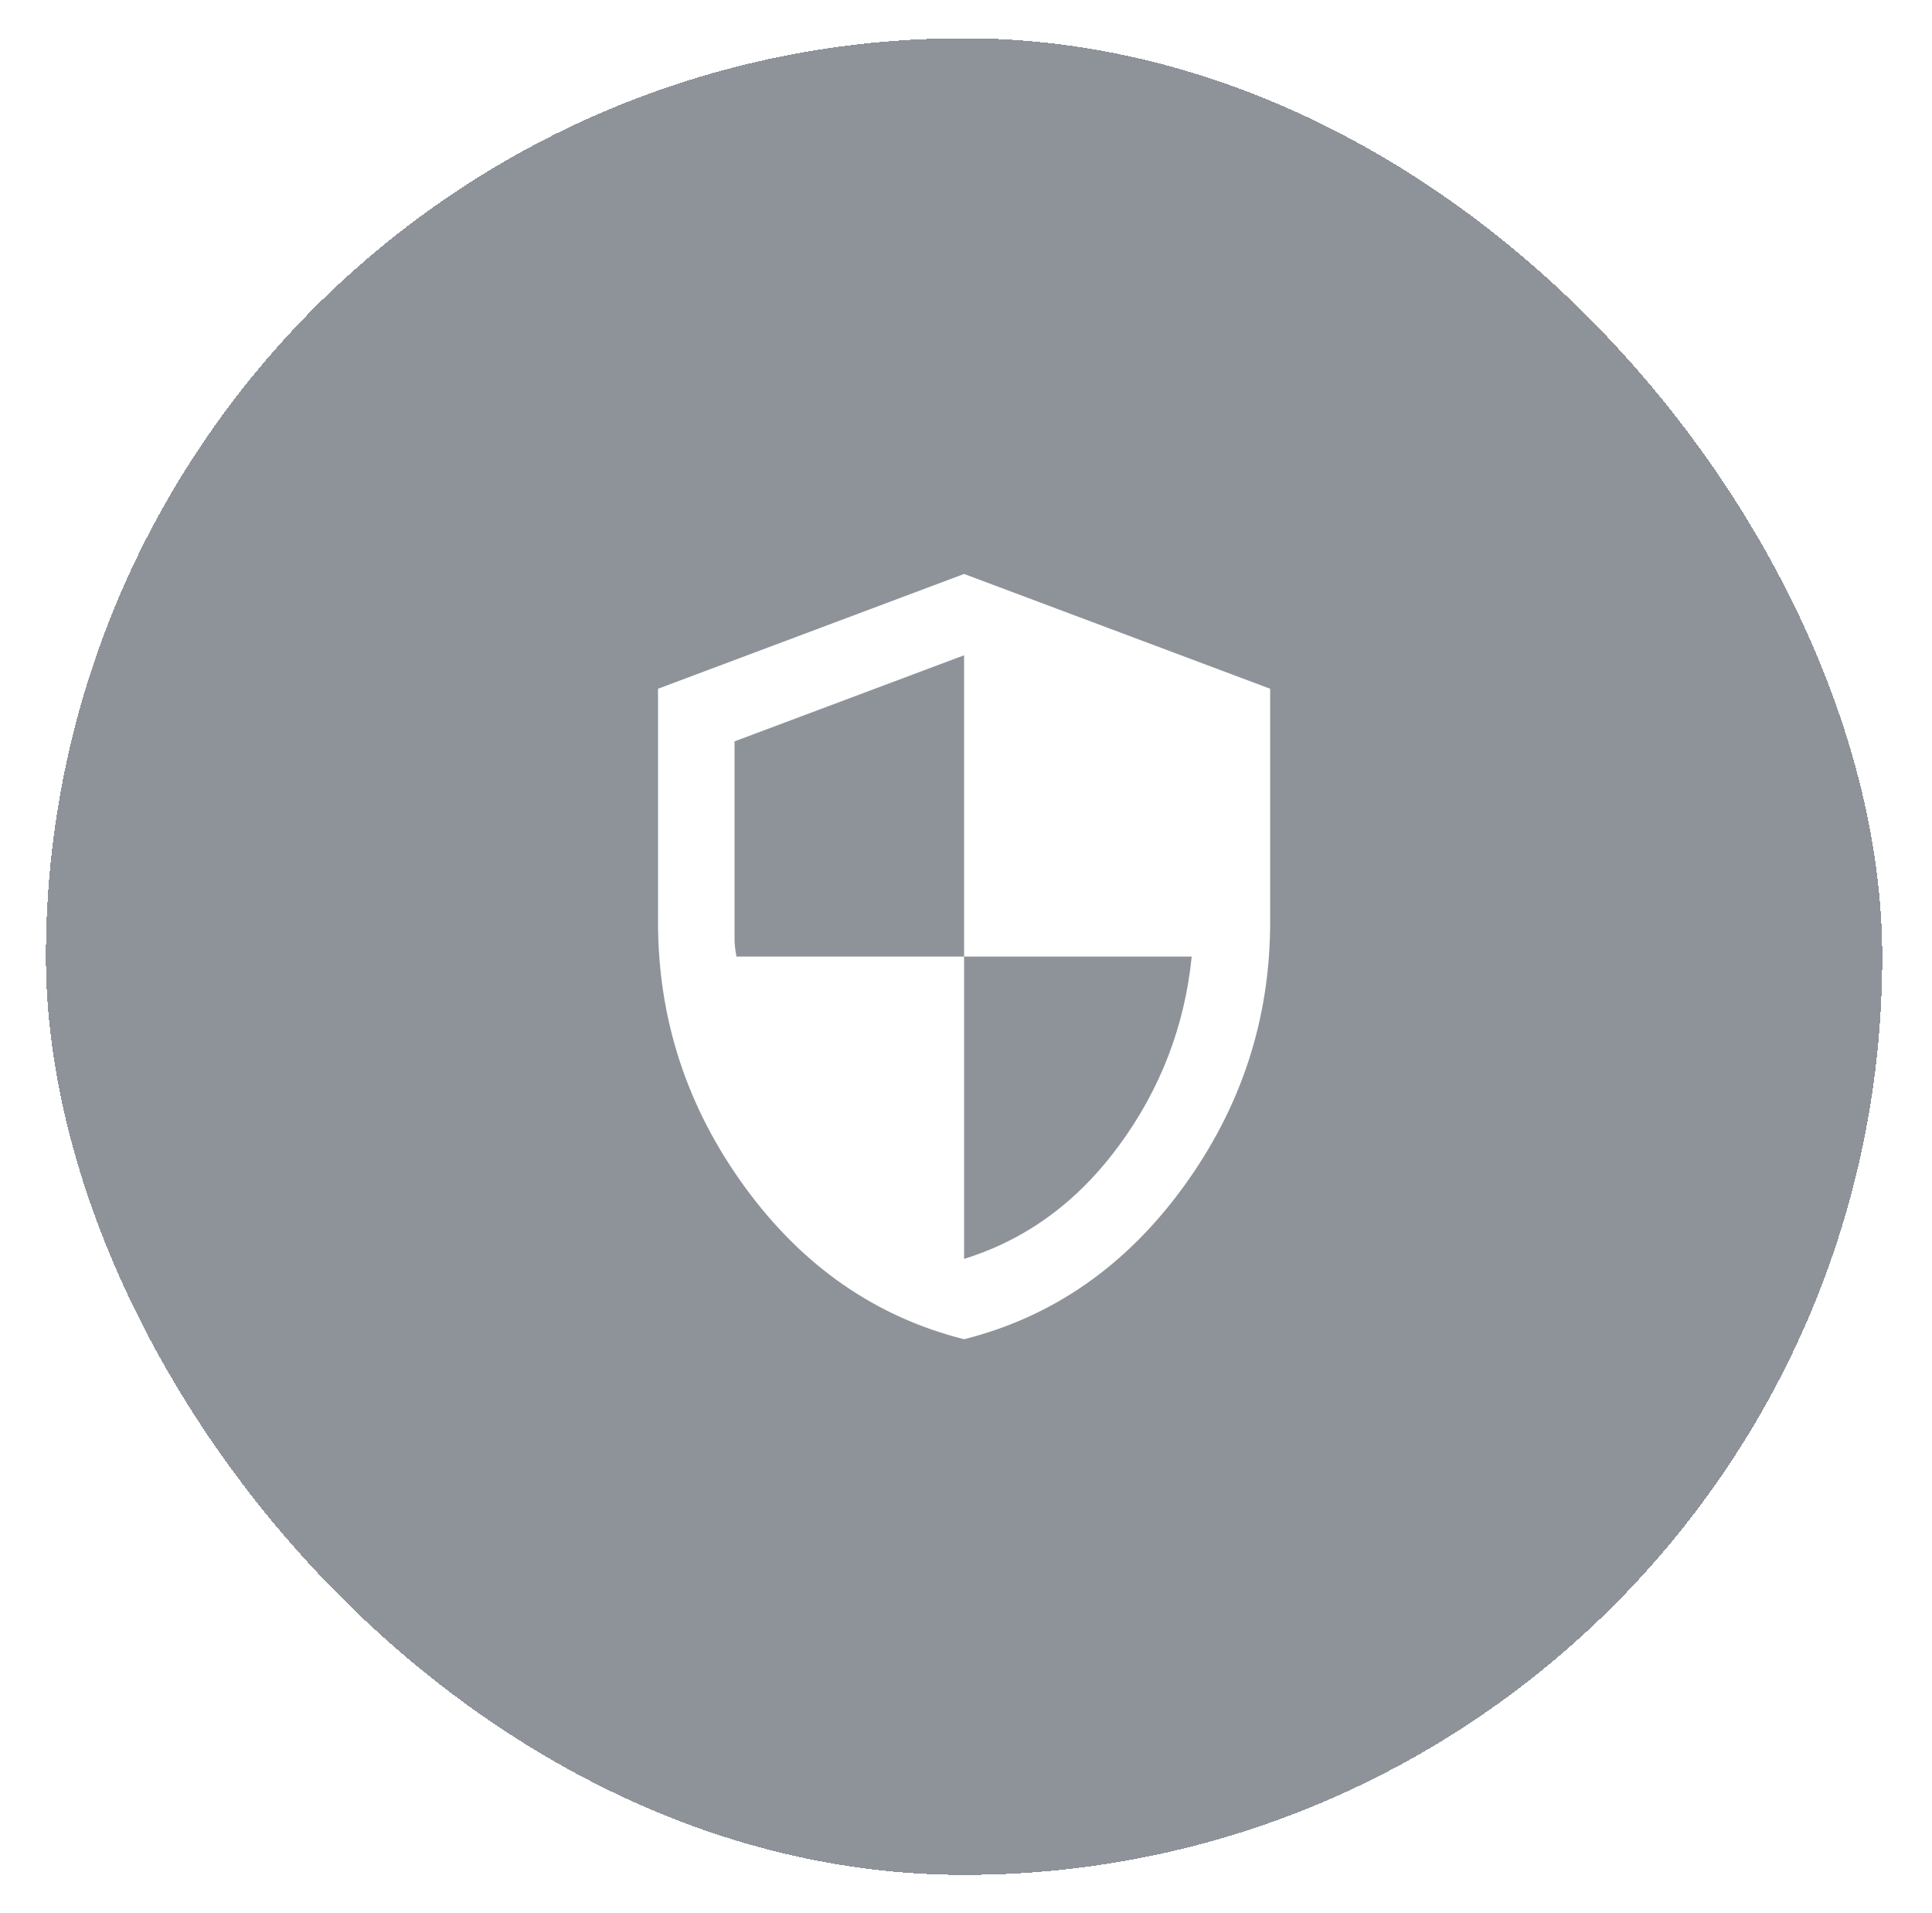 <svg width="101" height="100" viewBox="0 0 101 100" fill="none" xmlns="http://www.w3.org/2000/svg">
<g filter="url(#filter0_d_1_164)">
<rect x="2.4" y="2" width="96" height="96" rx="48" fill="#1F2937" fill-opacity="0.5" shape-rendering="crispEdges"/>
<path d="M50.4 70C45.767 68.833 41.942 66.175 38.925 62.025C35.908 57.875 34.4 53.267 34.4 48.2V36L50.4 30L66.4 36V48.2C66.4 53.267 64.892 57.875 61.875 62.025C58.858 66.175 55.033 68.833 50.4 70ZM50.4 65.8C53.633 64.8 56.333 62.825 58.5 59.875C60.667 56.925 61.933 53.633 62.3 50H50.4V34.25L38.4 38.75V48.2C38.4 48.567 38.4 48.867 38.4 49.1C38.4 49.333 38.433 49.633 38.5 50H50.4V65.8Z" fill="white"/>
</g>
<defs>
<filter id="filter0_d_1_164" x="0.4" y="0" width="100" height="100" filterUnits="userSpaceOnUse" color-interpolation-filters="sRGB">
<feFlood flood-opacity="0" result="BackgroundImageFix"/>
<feColorMatrix in="SourceAlpha" type="matrix" values="0 0 0 0 0 0 0 0 0 0 0 0 0 0 0 0 0 0 127 0" result="hardAlpha"/>
<feMorphology radius="2" operator="dilate" in="SourceAlpha" result="effect1_dropShadow_1_164"/>
<feOffset/>
<feComposite in2="hardAlpha" operator="out"/>
<feColorMatrix type="matrix" values="0 0 0 0 1 0 0 0 0 1 0 0 0 0 1 0 0 0 0.1 0"/>
<feBlend mode="normal" in2="BackgroundImageFix" result="effect1_dropShadow_1_164"/>
<feBlend mode="normal" in="SourceGraphic" in2="effect1_dropShadow_1_164" result="shape"/>
</filter>
</defs>
</svg>
